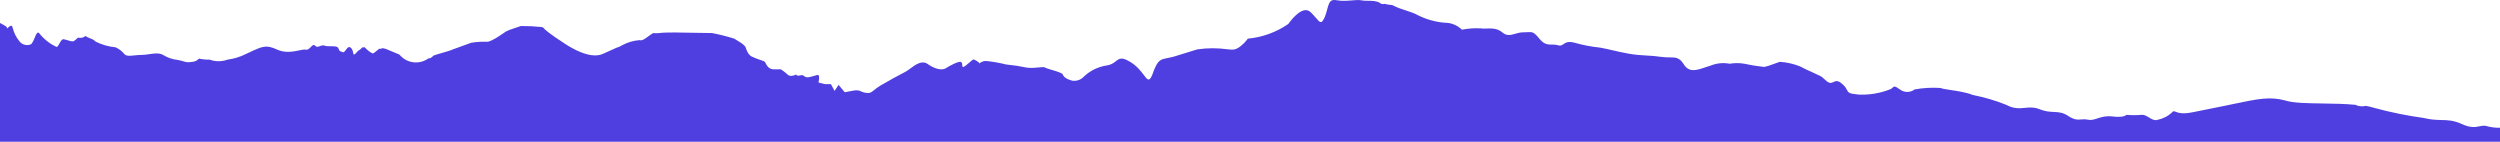 <svg width="1920" height="109" viewBox="0 0 1920 109" fill="none" xmlns="http://www.w3.org/2000/svg">
<path d="M1920 108.853L1920 98.102C1916.89 98.18 1913.79 97.844 1910.76 97.099C1908.19 96.181 1906.28 96.571 1904.16 97.007C1901.08 97.64 1897.53 98.369 1890.76 95.295C1884.34 92.374 1880.02 92.278 1875.08 92.168C1871.25 92.082 1867.03 91.988 1861.16 90.559C1848.47 88.805 1835.9 86.244 1823.53 82.892C1821.39 82.209 1819.2 81.681 1816.98 81.314C1815.05 81.761 1813.04 81.761 1811.1 81.314C1810.43 81.149 1809.78 80.883 1809.18 80.524C1801.24 79.718 1792.29 79.59 1783.8 79.469L1783.8 79.469C1772.13 79.303 1761.35 79.149 1755.4 77.255C1743.36 73.97 1734.51 75.826 1714.94 79.93C1713.01 80.333 1710.99 80.757 1708.85 81.201L1684.21 86.162C1676.07 87.869 1672.73 86.557 1670.89 85.833C1669.69 85.362 1669.13 85.139 1668.28 86.162C1665.16 89.157 1661.23 91.192 1656.98 92.025C1654.72 92.82 1652.51 91.492 1650.34 90.182C1648.51 89.077 1646.7 87.985 1644.89 88.191C1640.95 88.537 1636.98 88.537 1633.03 88.191C1633.03 88.191 1631.67 90.56 1622.29 89.432C1617.26 88.827 1613.85 89.943 1610.89 90.916C1608.33 91.755 1606.09 92.487 1603.43 91.912C1601.37 91.469 1599.8 91.602 1598.29 91.729C1595.58 91.958 1593.08 92.169 1588.28 88.981C1584.27 86.309 1581.01 86.155 1577.37 85.983C1574.25 85.836 1570.86 85.676 1566.48 83.907C1562.15 82.16 1558.65 82.497 1555.11 82.837C1550.88 83.243 1546.61 83.654 1540.83 80.525C1532.54 77.187 1523.95 74.657 1515.18 72.971C1510.34 70.96 1503.55 69.946 1498.2 69.146L1498.2 69.145C1494.54 68.599 1491.56 68.153 1490.32 67.559C1483.67 67.11 1476.99 67.488 1470.43 68.686C1468.81 69.929 1466.83 70.604 1464.78 70.604C1462.74 70.604 1460.75 69.929 1459.13 68.686C1455.14 65.776 1454.59 66.299 1453.55 67.287C1453.06 67.754 1452.46 68.324 1451.34 68.686C1443.76 71.658 1435.63 73.003 1427.5 72.632C1419.97 72.031 1419.46 71.031 1418.43 68.998C1417.91 67.978 1417.26 66.698 1415.52 65.078C1411.6 61.424 1410.06 62.125 1408.28 62.933C1407.7 63.197 1407.09 63.473 1406.37 63.612C1404.57 63.956 1403.03 62.535 1401.36 60.991L1401.36 60.99C1400.29 60.006 1399.17 58.971 1397.89 58.313C1396.59 57.638 1394.68 56.784 1392.53 55.814L1392.52 55.811L1392.52 55.81C1389.27 54.351 1385.44 52.631 1382.19 50.871C1377.34 48.986 1372.24 47.846 1367.05 47.489C1366.69 47.489 1365.27 48.017 1363.49 48.683L1363.49 48.684C1360.19 49.915 1355.63 51.615 1354.17 51.323C1349.3 50.81 1344.47 50.019 1339.7 48.955C1335.97 48.293 1332.14 48.293 1328.4 48.955C1323.55 48.006 1318.53 48.476 1313.94 50.308C1312.64 50.713 1311.4 51.133 1310.2 51.537C1302.76 54.053 1297.24 55.915 1293.15 49.406C1289.81 44.086 1286.91 44.078 1282.38 44.067C1280.47 44.062 1278.28 44.056 1275.64 43.656C1271.6 43.044 1268.11 42.847 1264.59 42.648C1260.32 42.407 1256 42.163 1250.55 41.175C1245.4 40.24 1241.67 39.365 1238.27 38.567L1238.26 38.566C1235.1 37.825 1232.23 37.15 1228.75 36.553C1222.33 35.887 1215.98 34.68 1209.76 32.945C1204.5 31.389 1202.49 32.74 1200.81 33.869C1199.56 34.705 1198.5 35.419 1196.43 34.748C1194.83 34.23 1193.35 34.234 1191.88 34.239C1188.88 34.247 1185.95 34.256 1182.31 29.787C1177.93 24.42 1176.86 24.484 1173.11 24.709L1173.11 24.709C1172.22 24.763 1171.16 24.826 1169.88 24.826C1167.49 24.826 1165.44 25.419 1163.54 25.967C1160.12 26.951 1157.2 27.794 1153.72 24.826C1149.95 21.611 1145.24 21.778 1141.48 21.912C1139.83 21.971 1138.36 22.023 1137.22 21.783C1132.38 21.519 1127.52 21.86 1122.76 22.797C1119.87 19.977 1116.14 18.16 1112.14 17.611C1104.29 17.319 1096.6 15.399 1089.54 11.973C1086.11 10.086 1083.02 9.093 1079.81 8.059C1076.87 7.117 1073.83 6.139 1070.33 4.419L1069.2 3.855C1067.22 3.764 1065.25 3.462 1063.33 2.953C1062.73 3.152 1062.1 3.195 1061.48 3.076C1060.87 2.958 1060.3 2.682 1059.82 2.276C1057.4 0.64 1053.85 0.62 1050.6 0.601C1048.69 0.59 1046.89 0.58 1045.47 0.247C1043.75 -0.158 1041.3 0.05 1038.47 0.291C1034.98 0.586 1030.93 0.931 1026.94 0.247C1023.44 -0.429 1021.86 0.248 1020.73 2.728C1020.14 4.009 1019.74 5.5 1019.29 7.187C1018.86 8.766 1018.39 10.516 1017.68 12.424C1017.35 13.329 1016.94 14.198 1016.43 15.017C1014.65 18.408 1013.4 16.943 1010.67 13.768C1009.59 12.509 1008.27 10.981 1006.6 9.38C1000.73 3.742 992.141 14.566 989.429 18.4C980.214 24.76 969.513 28.643 958.356 29.674C956.438 32.285 954.111 34.569 951.464 36.44C950.361 37.215 949.106 37.747 947.781 37.999C946.456 38.252 945.092 38.22 943.781 37.906H943.103C935.31 36.774 927.393 36.774 919.6 37.906L904.234 42.641C901.125 43.711 898.672 44.183 896.656 44.571C892.297 45.41 889.983 45.855 887.511 51.097C886.864 52.376 886.298 53.694 885.816 55.043C885.399 56.4 884.87 57.72 884.234 58.99C882.313 62.7 881.038 61.018 878.452 57.609C876.322 54.801 873.303 50.821 868.302 47.715C861.493 43.486 859.598 44.969 856.967 47.027C855.319 48.316 853.384 49.83 849.772 50.308C843.339 51.312 837.356 54.218 832.597 58.651C831.444 59.951 829.977 60.935 828.335 61.507C826.693 62.08 824.932 62.222 823.219 61.921C818.925 60.681 816.778 58.989 816.213 57.185C815.867 56.081 811.455 54.765 807.722 53.652L807.721 53.651C805.358 52.947 803.267 52.324 802.654 51.887C801.905 51.352 799.938 51.552 797.474 51.802C794.738 52.08 791.39 52.42 788.417 51.887C783.231 50.8 777.987 50.01 772.711 49.519C767.589 48.229 762.377 47.324 757.119 46.813C754.847 46.813 753.119 48.005 752.385 48.511C752.06 48.735 751.93 48.825 752.034 48.617C752.373 47.941 748.192 45.46 747.401 45.685C747.108 45.769 746.113 46.63 744.921 47.662C742.901 49.41 740.315 51.648 739.605 51.436C739.062 51.273 739.041 50.72 739.015 50.039C738.987 49.303 738.953 48.418 738.249 47.715C736.893 46.362 728.645 50.872 726.272 52.45C723.899 54.029 718.476 53.465 712.487 49.181C708.035 45.996 703.084 49.664 699.072 52.637L699.069 52.639C697.685 53.664 696.413 54.607 695.312 55.156C691.018 57.298 680.849 62.936 676.104 65.754C673.991 67.009 672.595 68.153 671.456 69.085C670.038 70.246 669.021 71.079 667.516 71.392C664.991 71.556 662.474 70.968 660.285 69.701C658.504 69.262 656.642 69.262 654.861 69.701L648.76 70.828L644.014 65.191L640.963 69.813L638.138 64.627H633.619L628.647 63.387C628.647 63.387 629.664 58.764 628.647 57.75C628.244 57.347 626.825 57.779 625.119 58.299C622.528 59.088 619.276 60.079 617.913 58.651C616.751 57.434 615.441 57.707 614.257 57.953C613.137 58.185 612.132 58.394 611.473 57.298C608.987 58.313 606.501 58.877 604.919 57.298C603.314 55.791 601.574 54.432 599.721 53.239H594.185C590.401 53.239 588.878 50.23 588.016 48.526L588.016 48.524C587.771 48.041 587.58 47.663 587.405 47.489C587.022 47.107 585.472 46.566 583.578 45.904L583.576 45.904C581.56 45.2 579.154 44.36 577.349 43.43C574.595 42.012 573.447 38.711 572.808 36.872L572.807 36.87C572.634 36.371 572.498 35.98 572.377 35.764C571.479 34.736 570.454 33.827 569.327 33.058L563.903 29.675C558.305 27.914 552.608 26.483 546.841 25.39C543.711 25.39 539.346 25.296 534.602 25.194L534.599 25.194C523.761 24.96 510.948 24.684 506.39 25.39C504.814 25.574 503.221 25.574 501.645 25.39C500.244 26.229 498.951 27.166 497.76 28.028C495.11 29.948 492.965 31.503 491.25 30.802C486.455 31.173 481.795 32.556 477.578 34.861C476.414 35.66 475.111 36.233 473.736 36.553L462.437 41.626C462.354 41.626 462.194 41.681 461.952 41.764C459.894 42.473 451.87 45.235 434.076 33.734C420.778 25.139 418.444 22.594 417.546 21.615C417.101 21.13 417.009 21.029 416.11 20.768C410.78 20.215 405.424 19.951 400.065 19.978L396.111 21.331L391.704 22.797L388.427 24.263C388.427 24.263 377.128 32.494 374.077 32.043C369.994 31.933 365.909 32.197 361.874 32.832L348.202 37.793C345.683 38.889 342.353 39.837 339.244 40.722C336.913 41.385 334.707 42.013 333.061 42.641C332.863 42.812 332.678 42.976 332.502 43.131L332.493 43.139C331.169 44.305 330.401 44.982 329.107 44.783C326.065 47.02 322.338 48.131 318.565 47.926C314.792 47.72 311.208 46.211 308.429 43.656L306.621 41.852L300.407 39.259C293.961 36.246 293.054 37.055 292.622 37.44C292.455 37.588 292.359 37.674 292.045 37.454C291.487 37.064 290.322 38.078 289.123 39.122L289.122 39.123C287.894 40.192 286.63 41.292 285.944 40.95C283.737 39.803 281.778 38.232 280.181 36.327H278.826C278.285 36.327 277.713 36.9 277.143 37.471C276.64 37.974 276.139 38.477 275.662 38.582C275.304 38.662 274.708 39.328 274.07 40.04C272.898 41.351 271.588 42.816 271.368 41.062C271.029 38.356 269.447 35.651 267.752 36.214C267.004 36.463 266.321 37.394 265.666 38.288C264.838 39.418 264.053 40.489 263.233 40.048C262.815 39.824 262.444 39.727 262.105 39.639C261.25 39.416 260.603 39.248 259.956 37.229C259.403 35.505 256.734 35.511 254.047 35.517C252.343 35.521 250.632 35.525 249.448 35.087C248.051 34.571 246.821 35.023 245.691 35.439C244.352 35.931 243.154 36.371 241.99 35.087C240.891 33.874 239.88 34.909 238.716 36.101C237.607 37.237 236.358 38.516 234.759 38.131C233.678 37.87 231.933 38.236 229.751 38.693C225.319 39.621 219.084 40.926 212.951 38.131C204.385 34.226 201.956 35.359 191.304 40.328C190.575 40.668 189.808 41.026 188.997 41.401C184.535 43.661 179.721 45.148 174.76 45.798C170.309 47.419 165.427 47.419 160.975 45.798C158.242 45.864 155.51 45.599 152.84 45.009C151.544 46.417 149.775 47.3 147.868 47.489C143.941 48.017 143.345 47.839 141.29 47.225C140.271 46.921 138.892 46.51 136.569 46.023C132.555 45.642 128.686 44.329 125.27 42.19C122.219 40.483 118.531 41.024 114.657 41.593C112.649 41.888 110.592 42.19 108.547 42.19C106.68 42.19 104.879 42.377 103.226 42.548L103.225 42.548C99.576 42.925 96.649 43.228 95.327 41.288C93.53 39.179 91.293 37.486 88.774 36.327C83.419 35.842 78.205 34.35 73.407 31.93C71.979 30.44 70.401 29.843 68.868 29.263C67.732 28.833 66.62 28.413 65.611 27.645C64.965 28.201 64.206 28.61 63.387 28.843C62.567 29.077 61.707 29.13 60.865 28.998H59.735C58.819 29.974 57.795 30.845 56.684 31.592C55.583 32.072 53.645 31.466 51.812 30.893C50.635 30.525 49.502 30.17 48.662 30.126C47.538 30.067 46.57 31.799 45.675 33.398C44.859 34.856 44.105 36.204 43.351 35.989C38.388 33.703 34.019 30.309 30.583 26.067C29.566 24.376 28.775 24.94 27.984 26.067C27.553 26.682 27.155 27.699 26.736 28.771L26.735 28.773C26.386 29.666 26.022 30.598 25.611 31.366C24.707 33.057 24.256 33.847 23.352 34.185C21.82 34.73 20.152 34.76 18.602 34.272C17.052 33.783 15.705 32.802 14.764 31.479C12.388 28.582 10.689 25.192 9.793 21.557C9.188 18.39 7.219 20.266 6.116 21.316C5.57 21.837 5.236 22.155 5.386 21.557C5.614 20.648 3.544 19.537 1.261 18.313L0.774 18.051C0.516 17.912 0.257 17.772 0 17.631L0 108.853L1920 108.853Z" fill="#503FE0"/>
</svg>
